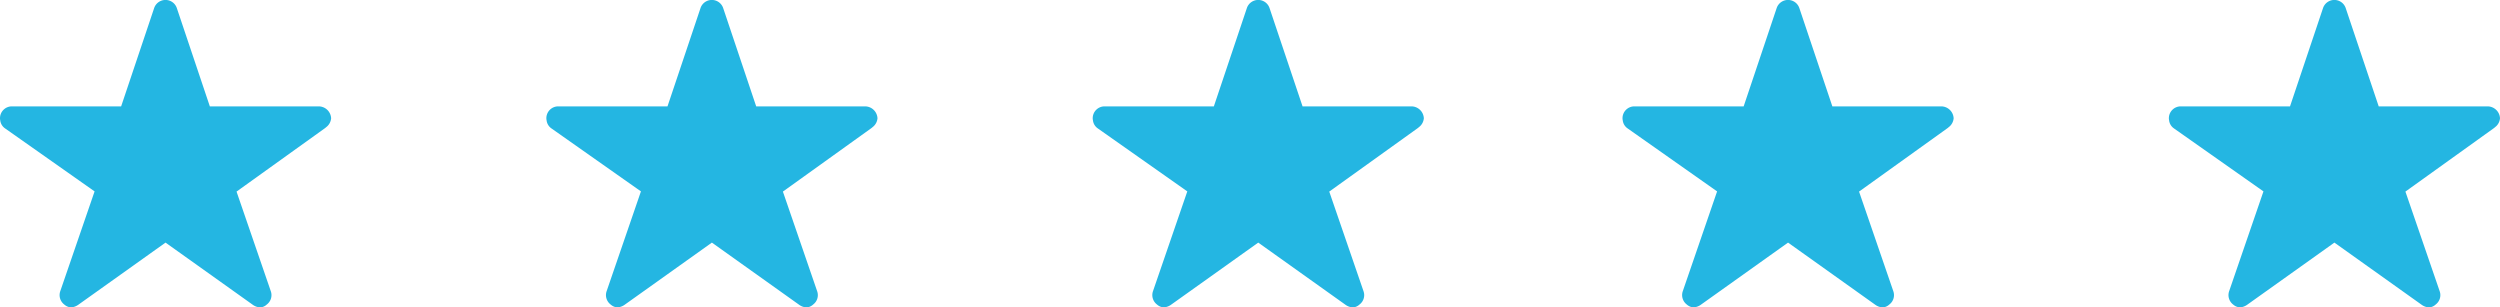 <svg xmlns="http://www.w3.org/2000/svg" width="151" height="18.572" viewBox="0 0 151 18.572">
  <g id="Group_8984" data-name="Group 8984" transform="translate(-300 -2593)">
    <path id="Icon_ionic-ios-star" data-name="Icon ionic-ios-star" d="M21.491,9.8H14.924l-2-5.955a.723.723,0,0,0-1.357,0l-2,5.955H2.964a.716.716,0,0,0-.714.714.525.525,0,0,0,.013.121.686.686,0,0,0,.3.5l5.4,3.8L5.888,20.969a.716.716,0,0,0,.246.8.691.691,0,0,0,.4.174.875.875,0,0,0,.446-.161l5.268-3.754,5.268,3.754a.837.837,0,0,0,.446.161.641.641,0,0,0,.4-.174.708.708,0,0,0,.246-.8l-2.071-6.022,5.353-3.839L22.018,11a.749.749,0,0,0,.232-.478A.756.756,0,0,0,21.491,9.8Z" transform="translate(297.75 2589.625)" fill="#24b6e2"/>
    <path id="Icon_ionic-ios-star-2" data-name="Icon ionic-ios-star" d="M21.491,9.8H14.924l-2-5.955a.723.723,0,0,0-1.357,0l-2,5.955H2.964a.716.716,0,0,0-.714.714.525.525,0,0,0,.013.121.686.686,0,0,0,.3.5l5.4,3.8L5.888,20.969a.716.716,0,0,0,.246.8.691.691,0,0,0,.4.174.875.875,0,0,0,.446-.161l5.268-3.754,5.268,3.754a.837.837,0,0,0,.446.161.641.641,0,0,0,.4-.174.708.708,0,0,0,.246-.8l-2.071-6.022,5.353-3.839L22.018,11a.749.749,0,0,0,.232-.478A.756.756,0,0,0,21.491,9.8Z" transform="translate(330.75 2589.625)" fill="#24b6e2"/>
    <path id="Icon_ionic-ios-star-3" data-name="Icon ionic-ios-star" d="M21.491,9.8H14.924l-2-5.955a.723.723,0,0,0-1.357,0l-2,5.955H2.964a.716.716,0,0,0-.714.714.525.525,0,0,0,.013.121.686.686,0,0,0,.3.5l5.4,3.8L5.888,20.969a.716.716,0,0,0,.246.8.691.691,0,0,0,.4.174.875.875,0,0,0,.446-.161l5.268-3.754,5.268,3.754a.837.837,0,0,0,.446.161.641.641,0,0,0,.4-.174.708.708,0,0,0,.246-.8l-2.071-6.022,5.353-3.839L22.018,11a.749.749,0,0,0,.232-.478A.756.756,0,0,0,21.491,9.8Z" transform="translate(363.75 2589.625)" fill="#24b6e2"/>
    <path id="Icon_ionic-ios-star-4" data-name="Icon ionic-ios-star" d="M21.491,9.8H14.924l-2-5.955a.723.723,0,0,0-1.357,0l-2,5.955H2.964a.716.716,0,0,0-.714.714.525.525,0,0,0,.013.121.686.686,0,0,0,.3.5l5.4,3.8L5.888,20.969a.716.716,0,0,0,.246.8.691.691,0,0,0,.4.174.875.875,0,0,0,.446-.161l5.268-3.754,5.268,3.754a.837.837,0,0,0,.446.161.641.641,0,0,0,.4-.174.708.708,0,0,0,.246-.8l-2.071-6.022,5.353-3.839L22.018,11a.749.749,0,0,0,.232-.478A.756.756,0,0,0,21.491,9.8Z" transform="translate(428.75 2589.625)" fill="#24b6e2"/>
    <path id="Icon_ionic-ios-star-5" data-name="Icon ionic-ios-star" d="M21.491,9.8H14.924l-2-5.955a.723.723,0,0,0-1.357,0l-2,5.955H2.964a.716.716,0,0,0-.714.714.525.525,0,0,0,.013.121.686.686,0,0,0,.3.5l5.4,3.8L5.888,20.969a.716.716,0,0,0,.246.8.691.691,0,0,0,.4.174.875.875,0,0,0,.446-.161l5.268-3.754,5.268,3.754a.837.837,0,0,0,.446.161.641.641,0,0,0,.4-.174.708.708,0,0,0,.246-.8l-2.071-6.022,5.353-3.839L22.018,11a.749.749,0,0,0,.232-.478A.756.756,0,0,0,21.491,9.8Z" transform="translate(395.75 2589.625)" fill="#24b6e2"/>
  </g>
</svg>
